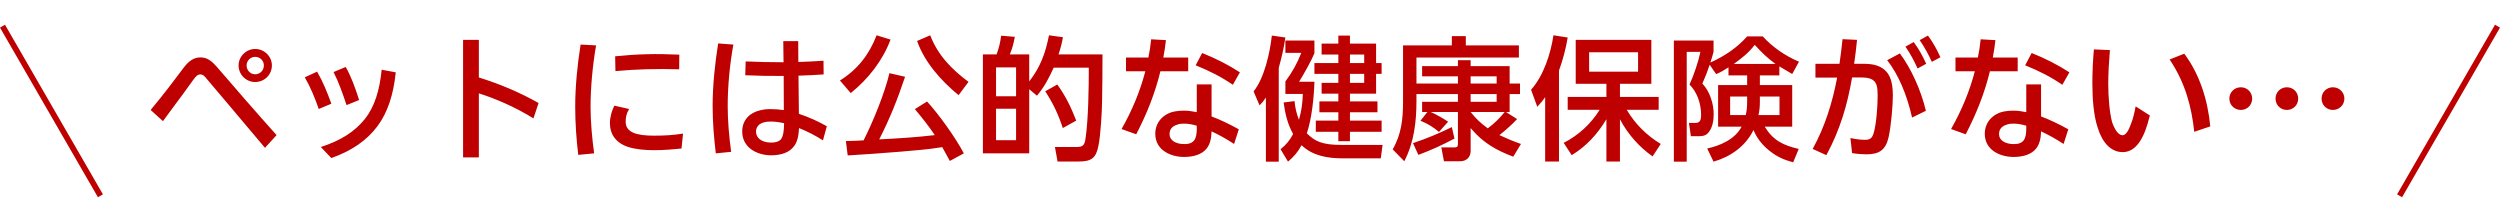 <svg width="434" height="35" viewBox="0 0 434 35" fill="none" xmlns="http://www.w3.org/2000/svg">
<line x1="0.433" y1="4.544" x2="17.433" y2="33.989" stroke="#BF0000"/>
<path d="M41.416 11.359C41.416 9.799 42.736 8.503 44.296 8.503C45.904 8.503 47.2 9.799 47.2 11.359C47.2 12.967 45.904 14.239 44.296 14.239C42.736 14.239 41.416 12.967 41.416 11.359ZM42.808 11.359C42.808 12.199 43.456 12.895 44.296 12.895C45.16 12.895 45.808 12.199 45.808 11.359C45.808 10.543 45.16 9.871 44.296 9.871C43.48 9.871 42.808 10.543 42.808 11.359ZM28.288 21.031L26.152 19.087C28.456 16.327 30.136 14.095 31.912 11.719C32.824 10.519 33.712 9.967 34.792 9.967C35.848 9.967 36.592 10.399 37.72 11.695C40.888 15.367 44.392 19.423 48.016 23.455L46 25.663C43.672 22.903 41.68 20.551 39.808 18.319C38.512 16.783 37.24 15.271 35.968 13.783C35.464 13.159 35.224 12.919 34.792 12.919C34.312 12.919 34.024 13.231 33.592 13.807L31.696 16.423C30.712 17.767 29.56 19.279 28.288 21.031ZM57.904 12.511L60.016 11.623C61.048 13.471 61.696 15.343 62.344 17.359L60.16 18.247C59.488 16.207 58.792 14.263 57.904 12.511ZM57.52 27.439L55.696 25.519C59.152 24.415 61.576 22.855 63.352 20.647C65.008 18.559 65.896 15.727 66.256 12.103L68.704 12.559C68.296 16.495 67.288 19.519 65.536 21.895C63.688 24.367 61.096 26.167 57.52 27.439ZM52.912 13.423L55.048 12.439C56.056 14.167 56.848 16.111 57.52 18.007L55.336 18.919C54.64 16.951 53.92 15.151 52.912 13.423ZM93.496 17.887L92.608 20.551C89.44 18.583 86.032 17.119 83.128 16.207V27.319H80.392V6.919H83.128V13.447C86.824 14.599 90.28 16.063 93.496 17.887ZM100.792 7.735L103.48 7.879C102.88 11.359 102.52 15.175 102.52 18.559C102.52 21.127 102.784 23.983 103.144 26.623L100.384 26.887C100.072 24.271 99.856 21.415 99.856 18.559C99.856 14.983 100.24 11.215 100.792 7.735ZM106.84 12.343L106.792 9.775C110.488 9.391 113.872 9.295 117.928 9.487L117.904 12.031C114.064 11.911 110.488 12.007 106.84 12.343ZM106.648 18.343L109.216 18.919C108.736 19.711 108.616 20.383 108.616 21.151C108.616 23.047 110.656 23.551 113.512 23.551C115.48 23.551 116.896 23.455 118.576 23.191L118.312 25.783C116.92 25.927 115.264 26.071 113.56 26.071C112 26.071 110.272 25.927 109 25.495C106.936 24.823 105.88 23.311 105.88 21.367C105.88 20.335 106.216 19.207 106.648 18.343ZM143.536 21.919L142.864 24.367C141.544 23.527 140.2 22.831 138.712 22.231C138.64 23.767 138.352 24.727 137.824 25.399C137.104 26.383 135.76 26.959 133.888 26.959C131.32 26.959 128.848 25.567 128.848 22.831C128.848 20.743 130.264 19.543 131.92 19.159C132.544 18.991 133.144 18.943 133.744 18.943C134.464 18.943 135.256 18.991 136.072 19.111C136.072 17.431 136.072 15.271 136.048 13.183C133.768 13.207 131.464 13.159 129.376 13.063L129.448 10.663C131.536 10.759 133.792 10.807 136.024 10.807C136 9.367 136 8.071 135.976 7.135H138.568C138.568 8.143 138.592 9.391 138.592 10.759C140.104 10.711 141.568 10.639 142.96 10.543L142.984 12.919C141.616 13.015 140.152 13.087 138.616 13.135L138.688 19.759C140.368 20.311 142.024 21.055 143.536 21.919ZM124.672 7.543L127.312 7.735C126.688 11.167 126.328 15.007 126.328 18.415C126.328 20.983 126.568 23.695 126.928 26.359L124.264 26.623C123.952 24.007 123.712 21.247 123.712 18.415C123.712 14.815 124.12 10.999 124.672 7.543ZM133.84 24.751C134.872 24.751 135.424 24.463 135.688 24.007C135.952 23.575 136.096 22.807 136.12 21.391C135.208 21.175 134.416 21.103 133.792 21.103C133.36 21.103 133.024 21.127 132.688 21.223C131.824 21.415 131.248 21.991 131.248 22.831C131.248 24.079 132.4 24.751 133.84 24.751ZM163.576 25.543C161.152 25.951 158.704 26.119 156.28 26.335C153.232 26.575 150.208 26.815 147.16 26.983L146.848 24.487C147.88 24.487 148.888 24.415 149.92 24.367C151.576 21.103 153.568 16.207 154.408 12.703L157.12 13.327C155.776 17.311 154.528 20.479 152.632 24.199C155.848 24.031 159.064 23.839 162.28 23.455C161.224 21.871 160.024 20.383 158.824 18.943L160.936 17.623C162.976 19.831 165.928 23.959 167.32 26.623L164.896 27.943C164.44 27.127 164.008 26.335 163.576 25.543ZM154.6 6.871C153.232 10.519 150.712 13.735 147.688 16.159L145.816 13.975C148.864 12.079 150.904 9.463 152.176 6.127L154.6 6.871ZM166.408 16.519C163.408 14.047 160.504 10.831 159.208 7.111L161.488 6.127C162.784 9.559 165.232 12.055 168.136 14.215L166.408 16.519ZM178.672 14.143C180.616 11.647 181.504 9.199 182.104 6.127L184.528 6.463C184.336 7.543 184.12 8.359 183.76 9.439H191.392C191.392 12.607 191.368 14.767 191.32 17.623C191.296 19.495 191.056 23.551 190.696 25.255C190.288 27.487 189.424 28.039 187.24 28.039H183.592L183.136 25.519H186.832C187.888 25.519 188.272 25.327 188.44 24.079C188.944 20.719 189.016 15.199 189.016 11.743H182.92C182.056 13.615 181.36 15.007 180.016 16.615L178.672 15.487V26.623H170.632V9.439H173.008C173.44 8.263 173.632 7.423 173.8 6.199L176.176 6.391C175.936 7.639 175.792 8.215 175.312 9.439H178.672V14.143ZM176.392 11.695H172.912V16.711H176.392V11.695ZM176.392 18.871H172.912V24.343H176.392V18.871ZM183.544 14.671C185.008 16.687 185.944 18.655 186.832 20.935L184.504 22.231C183.712 19.831 182.848 18.007 181.456 15.847L183.544 14.671ZM206.272 9.991V12.367H201.448C200.56 16.015 199.192 19.567 197.248 23.311L194.704 22.399C196.552 19.159 197.944 15.775 198.832 12.367H195.472V9.991H199.36C199.576 8.935 199.744 7.879 199.84 6.823L202.408 6.967C202.288 7.999 202.144 9.007 201.952 9.991H206.272ZM215.248 12.559L214.024 14.719C212.032 13.351 210.04 12.343 207.568 11.335L208.696 9.199C211.24 10.231 213.28 11.287 215.248 12.559ZM207.76 14.647H210.328V20.215C211.744 20.743 213.376 21.511 215.056 22.447L214.24 24.991C212.8 24.055 211.576 23.383 210.328 22.807C210.304 24.055 210.04 25.111 209.416 25.855C208.672 26.743 207.328 27.247 205.552 27.247C203.344 27.247 200.608 26.143 200.56 23.311C200.512 21.247 201.952 19.735 203.896 19.351C204.424 19.255 205 19.207 205.528 19.207C206.272 19.207 207.04 19.327 207.76 19.471V14.647ZM205.624 25.015C207.328 25.015 207.76 24.079 207.76 22.327V21.823C206.968 21.583 206.224 21.463 205.576 21.463C205.168 21.463 204.736 21.487 204.472 21.607C203.512 21.871 203.032 22.423 203.032 23.287C203.032 24.319 204.04 25.015 205.624 25.015ZM225.496 20.791C225.952 19.231 226.12 17.911 226.168 16.303H223.144V14.143C224.32 12.559 225.184 11.023 225.904 9.175H223.144V7.039H228.184V9.247C227.632 10.591 226.312 12.919 225.52 14.191H228.184C228.112 16.831 227.728 20.623 226.864 23.143C228.232 24.487 229.384 25.159 232.96 25.159H240.016L239.704 27.487H233.056C230.488 27.487 227.872 27.055 225.952 25.207C225.304 26.407 224.632 27.175 223.6 28.063L222.304 25.903C223.312 25.087 223.864 24.415 224.488 23.263C223.528 21.583 223.096 19.711 222.832 17.791L224.728 17.551C224.848 18.751 225.064 19.687 225.496 20.791ZM219.76 16.927C219.352 17.527 219.16 17.791 218.656 18.295L217.624 15.871C219.52 13.495 220.456 9.151 220.792 6.175L223.144 6.511C222.88 8.311 222.496 9.991 221.992 11.767V28.063H219.76V16.927ZM232.336 6.175H234.352V7.567H238.888V10.951H239.848V12.823H238.888V16.255H234.352V17.599H239.128V19.495H234.352V20.935H239.848V22.879H234.352V24.511H232.336V22.879H228.424V20.935H232.336V19.495H229.048V17.599H232.336V16.255H229.432V14.383H232.336V12.823H228.184V10.951H232.336V9.463H229.432V7.567H232.336V6.175ZM236.824 9.463H234.352V10.951H236.824V9.463ZM236.824 12.823H234.352V14.383H236.824V12.823ZM247.792 19.447H246.88V17.671H253.096V16.327H245.896V17.503C245.896 21.151 245.488 24.703 243.784 27.991L241.768 25.927C243.304 23.287 243.568 20.599 243.568 17.623V7.879H252.04V6.271H254.464V7.879H263.68V9.991H245.896V14.503H253.096V13.255H246.88V11.479H253.096V10.447H255.304V11.479H262.072V14.503H263.872V16.327H262.072V19.447H261.448L263.368 20.671C262.48 21.631 261.328 22.639 260.296 23.455C261.52 24.031 262.744 24.535 264.04 24.991L262.696 27.199C259.648 26.047 257.416 24.751 255.304 22.231V26.215C255.304 27.271 254.56 27.991 253.528 27.991H250.672L250.216 25.591H252.544C252.976 25.591 253.096 25.399 253.096 24.991V19.447H248.392C249.304 19.855 250.552 20.551 251.392 21.127L249.808 22.903C248.824 22.063 247.792 21.439 246.592 20.959L247.792 19.447ZM258.28 22.279C259.384 21.463 260.368 20.503 261.208 19.447H255.304C256.216 20.599 257.08 21.415 258.28 22.279ZM255.304 13.255V14.503H259.816V13.255H255.304ZM255.304 16.327V17.671H259.816V16.327H255.304ZM245.296 24.847C247.6 24.079 249.856 23.143 252.04 22.063L252.496 24.055C250.384 25.183 248.464 26.047 246.232 26.887L245.296 24.847ZM268.24 16.855C267.808 17.503 267.4 17.959 266.872 18.535L265.792 15.583C267.976 13.135 269.2 9.319 269.68 6.127L272.152 6.511C271.816 8.503 271.336 10.327 270.64 12.247V28.039H268.24V16.855ZM277.696 19.063H272.152V16.831H278.872V14.551H273.544V6.919H286.672V14.551H281.224V16.831H287.944V19.063H282.4C283.912 21.583 285.808 23.455 288.304 24.991L286.888 27.151C284.536 25.495 282.544 23.239 281.224 20.695V28.039H278.872V20.695C277.336 23.263 275.416 25.375 272.848 26.935L271.456 24.799C273.976 23.527 276.232 21.463 277.696 19.063ZM284.368 9.079H275.872V12.439H284.368V9.079ZM300.064 11.695C299.296 12.199 298.744 12.511 297.928 12.871L296.8 11.239C296.44 12.343 296.008 13.447 295.528 14.503C296.824 15.871 297.496 17.983 297.496 19.855C297.496 20.935 297.28 22.303 296.488 23.119C295.984 23.647 295.36 23.647 294.688 23.647H293.536L293.2 21.343H294.304C295.144 21.343 295.312 20.815 295.312 19.927C295.312 18.055 294.64 15.991 293.296 14.671C294.04 13.111 294.832 10.711 295.192 9.007H292.816V28.063H290.584V7.039H297.472V9.007C297.304 9.655 297.112 10.255 296.92 10.855C299.296 9.799 301.576 8.287 303.304 6.319H306.016C307.72 8.191 309.952 9.727 312.304 10.711L311.128 12.847C310.384 12.415 309.64 11.983 308.896 11.527V13.087H305.512V14.767H311.128V21.991H306.352C307.84 24.415 309.592 25.231 312.256 25.855L311.296 28.183C309.736 27.751 308.536 27.247 307.264 26.239C306.04 25.303 304.96 23.983 304.408 22.567C303.016 25.399 300.448 27.199 297.472 28.063L296.368 25.783C298.696 25.255 301.168 24.199 302.344 21.991H298.264V14.767H303.304V13.087H300.064V11.695ZM301 11.095H308.224C306.832 10.087 305.776 9.079 304.624 7.783C303.544 9.199 302.44 10.039 301 11.095ZM305.512 16.759V17.791C305.512 18.511 305.44 19.255 305.272 19.975H308.92V16.759H305.512ZM303.304 16.759H300.352V19.975H303.064C303.256 19.135 303.304 18.415 303.304 17.551V16.759ZM333.256 6.967L334.696 6.175C335.584 7.375 336.304 8.695 336.856 9.943L335.368 10.735C334.72 9.367 334.168 8.287 333.256 6.967ZM325.888 11.407C328.024 12.151 328.6 14.047 328.6 16.567C328.6 18.247 328.312 21.775 327.856 23.839C327.352 26.023 326.248 26.791 324.016 26.791C323.296 26.791 322.36 26.719 321.52 26.575L321.232 23.959C322.192 24.175 323.008 24.271 323.752 24.271C324.544 24.271 324.976 24.079 325.264 23.119C325.744 21.535 325.96 18.391 325.96 16.567C325.96 15.151 325.84 14.119 324.76 13.687C324.304 13.495 323.728 13.447 322.864 13.447H321.52C320.704 18.223 319.432 22.543 317.056 26.935L314.68 25.855C316.816 21.967 318.088 17.887 318.928 13.471H315.16V11.071H319.336C319.528 9.679 319.72 8.263 319.864 6.799L322.384 6.919C322.24 8.359 322.072 9.727 321.88 11.071H323.224C324.328 11.071 325.216 11.143 325.888 11.407ZM330.784 8.095L332.224 7.303C333.112 8.503 333.832 9.823 334.384 11.071L332.896 11.887C332.248 10.495 331.696 9.415 330.784 8.095ZM327.616 10.447L329.824 9.271C331.816 11.959 333.472 15.655 334.336 19.231L331.936 20.407C331.024 16.375 329.56 12.943 327.616 10.447ZM350.272 9.991V12.367H345.448C344.56 16.015 343.192 19.567 341.248 23.311L338.704 22.399C340.552 19.159 341.944 15.775 342.832 12.367H339.472V9.991H343.36C343.576 8.935 343.744 7.879 343.84 6.823L346.408 6.967C346.288 7.999 346.144 9.007 345.952 9.991H350.272ZM359.248 12.559L358.024 14.719C356.032 13.351 354.04 12.343 351.568 11.335L352.696 9.199C355.24 10.231 357.28 11.287 359.248 12.559ZM351.76 14.647H354.328V20.215C355.744 20.743 357.376 21.511 359.056 22.447L358.24 24.991C356.8 24.055 355.576 23.383 354.328 22.807C354.304 24.055 354.04 25.111 353.416 25.855C352.672 26.743 351.328 27.247 349.552 27.247C347.344 27.247 344.608 26.143 344.56 23.311C344.512 21.247 345.952 19.735 347.896 19.351C348.424 19.255 349 19.207 349.528 19.207C350.272 19.207 351.04 19.327 351.76 19.471V14.647ZM349.624 25.015C351.328 25.015 351.76 24.079 351.76 22.327V21.823C350.968 21.583 350.224 21.463 349.576 21.463C349.168 21.463 348.736 21.487 348.472 21.607C347.512 21.871 347.032 22.423 347.032 23.287C347.032 24.319 348.04 25.015 349.624 25.015ZM363.496 8.575L366.28 8.695C366.112 10.735 365.992 12.703 365.992 14.575C365.992 16.807 366.208 19.519 366.664 21.223C367.192 22.735 367.864 23.479 368.464 23.479C369.064 23.479 369.544 22.615 369.928 21.535C370.264 20.719 370.552 19.591 370.744 18.463L373.216 20.047C372.952 21.103 372.712 21.871 372.4 22.735C371.536 24.967 370.288 26.407 368.488 26.407C366.448 26.407 364.96 24.727 364.192 22.255C363.472 20.191 363.232 17.263 363.232 14.407C363.232 12.535 363.328 10.591 363.496 8.575ZM376.648 10.327L379.192 9.319C381.808 12.847 383.248 17.191 383.704 21.943L380.92 22.879C380.464 18.559 379.36 14.359 376.648 10.327ZM403.024 17.119C403.024 16.015 403.888 15.151 404.992 15.151C406.096 15.151 406.984 16.015 406.984 17.119C406.984 18.223 406.096 19.087 404.992 19.087C403.888 19.087 403.024 18.223 403.024 17.119ZM395.032 17.119C395.032 16.015 395.896 15.151 397 15.151C398.104 15.151 398.968 16.015 398.968 17.119C398.968 18.223 398.104 19.087 397 19.087C395.896 19.087 395.032 18.223 395.032 17.119ZM387.016 17.119C387.016 16.015 387.904 15.151 389.008 15.151C390.112 15.151 390.976 16.015 390.976 17.119C390.976 18.223 390.112 19.087 389.008 19.087C387.904 19.087 387.016 18.223 387.016 17.119Z" fill="#BF0000"/>
<line x1="416.567" y1="33.989" x2="433.567" y2="4.544" stroke="#BF0000"/>
</svg>
